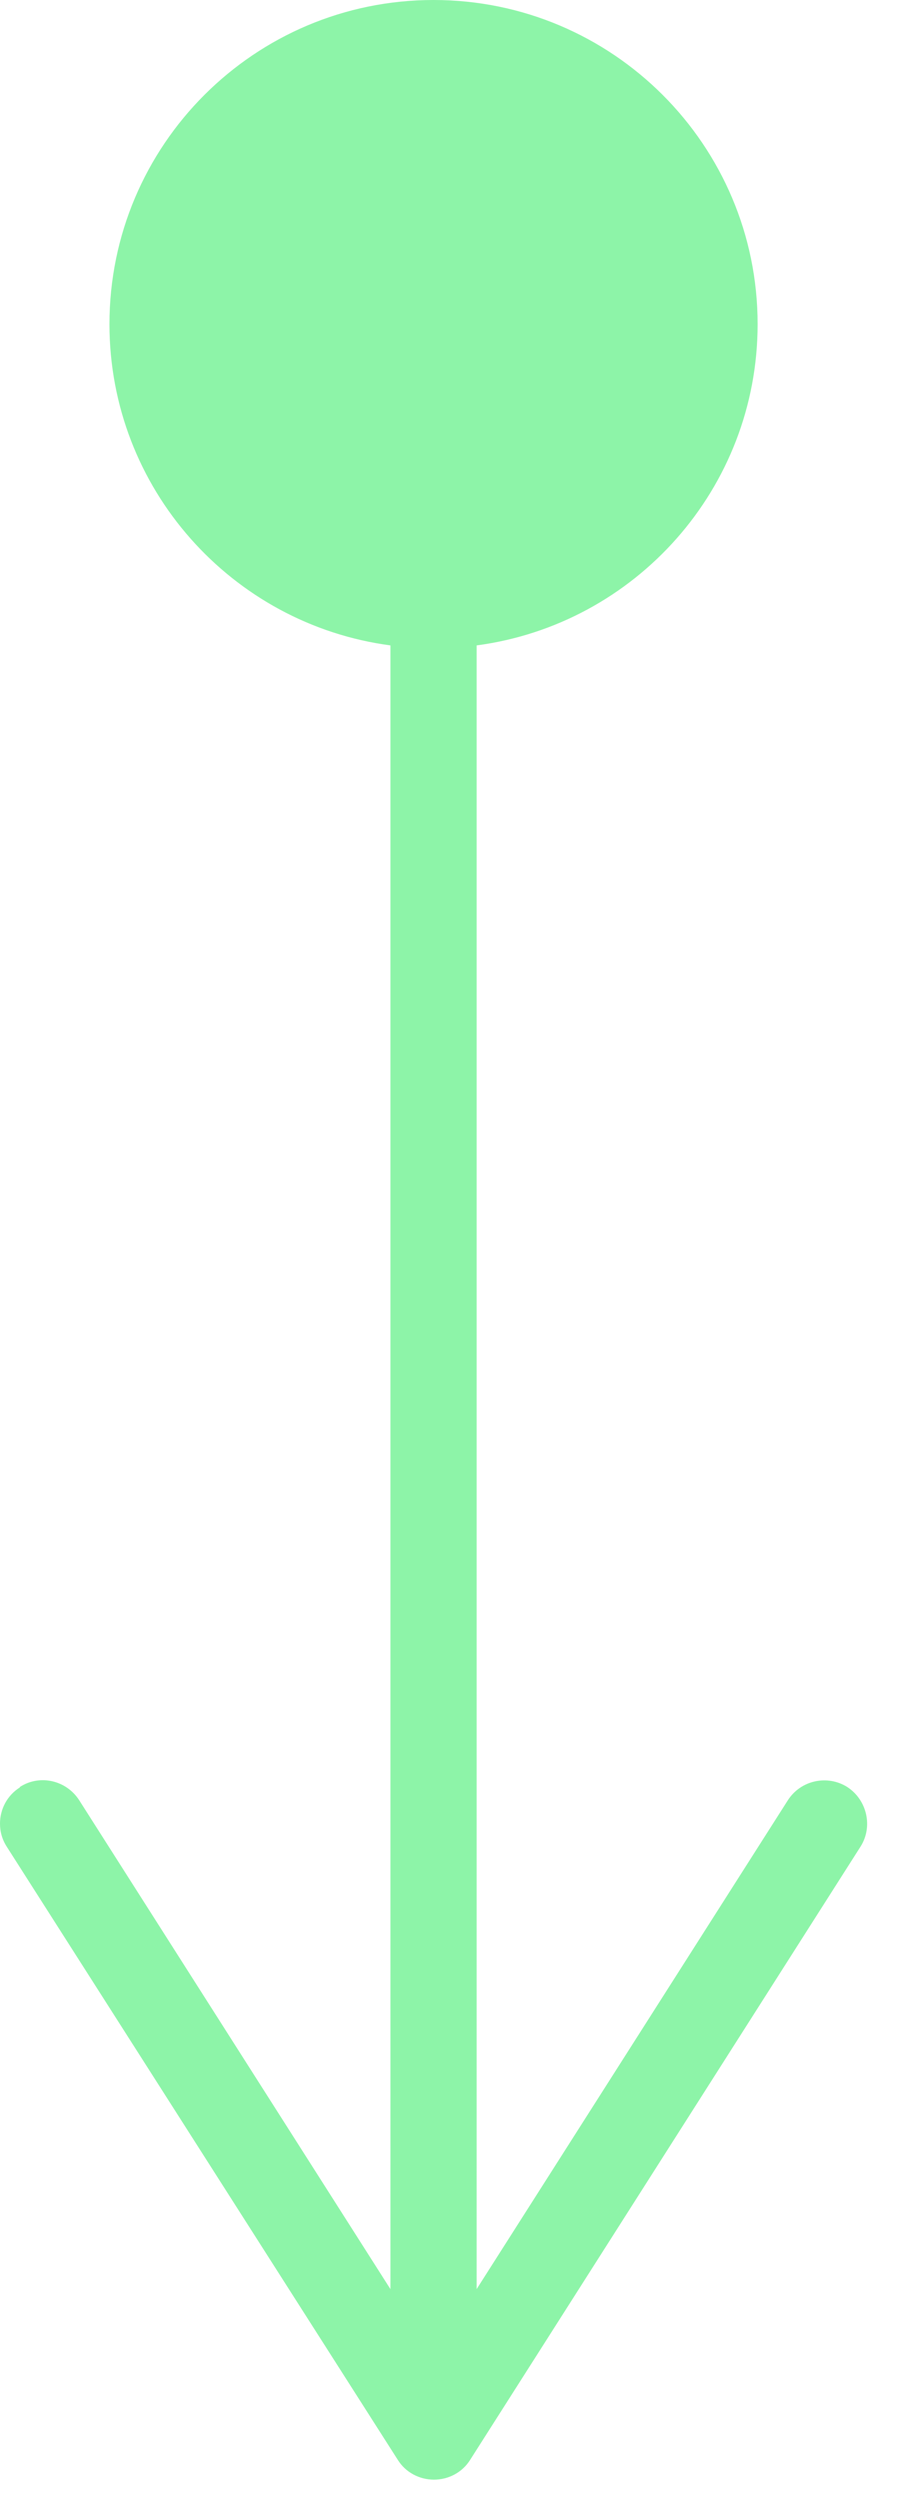 <svg width="21" height="58" viewBox="0 0 21 58" fill="none" xmlns="http://www.w3.org/2000/svg">
<path d="M17.58 7.52C17.58 11.334 14.741 14.485 11.06 14.974V53.109L18.28 41.77C18.58 41.3 19.2 41.17 19.66 41.46C20.12 41.76 20.26 42.38 19.97 42.84L10.91 57.07C10.73 57.36 10.41 57.53 10.07 57.53C9.73 57.53 9.41 57.36 9.23 57.07L0.16 42.85C0.05 42.68 0 42.5 0 42.31C0 41.98 0.16 41.66 0.46 41.47V41.46C0.92 41.16 1.54 41.3 1.84 41.77L9.06 53.11V14.974C5.38 14.485 2.54 11.334 2.54 7.52C2.54 3.367 5.907 0 10.06 0C14.213 0 17.58 3.367 17.58 7.52Z" fill="#8DF4A8"/>
</svg>
